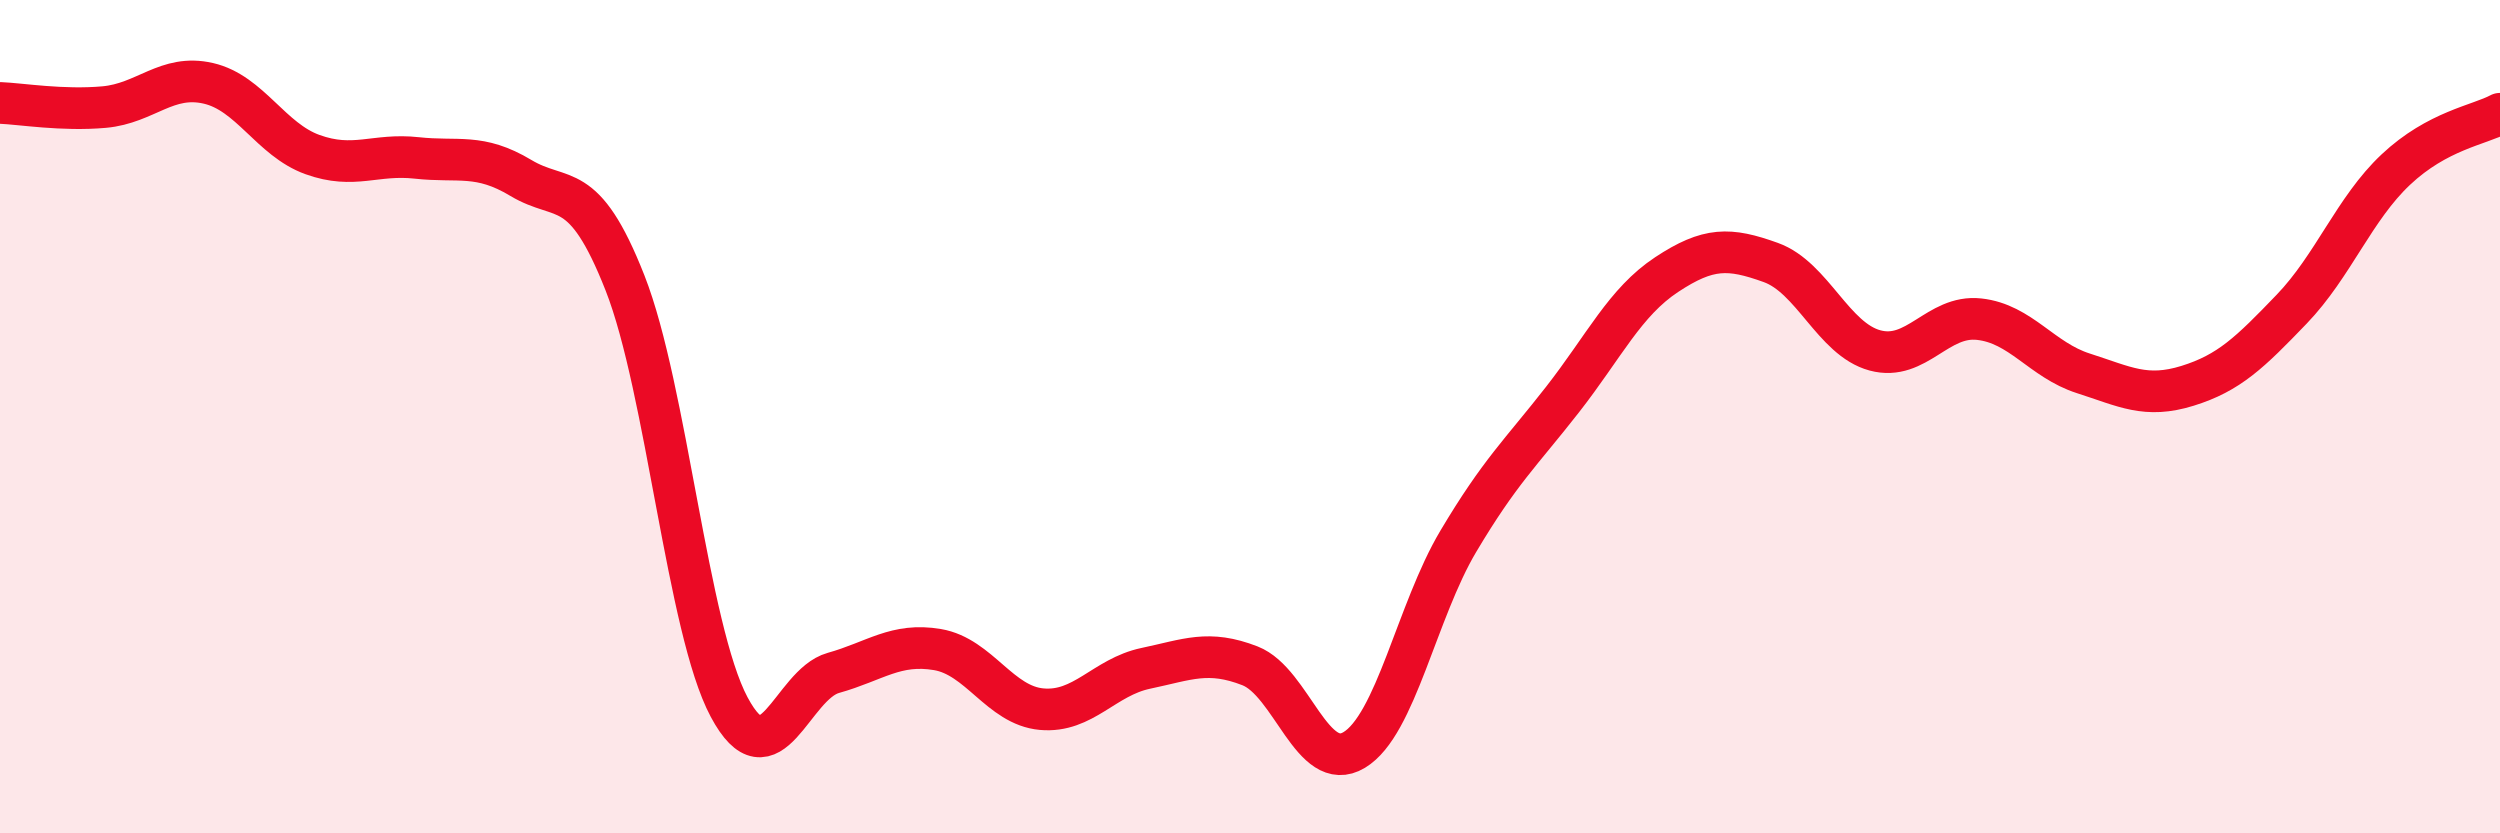 
    <svg width="60" height="20" viewBox="0 0 60 20" xmlns="http://www.w3.org/2000/svg">
      <path
        d="M 0,2.47 C 0.5,2.49 1.5,2.66 2.5,2.57 C 3.5,2.48 4,1.77 5,2 C 6,2.23 6.5,3.35 7.5,3.71 C 8.5,4.07 9,3.68 10,3.79 C 11,3.9 11.5,3.67 12.5,4.27 C 13.5,4.87 14,4.25 15,6.79 C 16,9.33 16.5,15.1 17.5,16.97 C 18.5,18.84 19,16.43 20,16.15 C 21,15.87 21.5,15.42 22.5,15.59 C 23.5,15.76 24,16.93 25,17.02 C 26,17.11 26.5,16.25 27.5,16.04 C 28.5,15.83 29,15.59 30,15.98 C 31,16.37 31.5,18.6 32.5,18 C 33.5,17.4 34,14.67 35,12.99 C 36,11.31 36.5,10.87 37.5,9.59 C 38.5,8.31 39,7.25 40,6.59 C 41,5.93 41.5,5.94 42.5,6.3 C 43.5,6.66 44,8.14 45,8.41 C 46,8.68 46.5,7.55 47.5,7.66 C 48.5,7.77 49,8.64 50,8.96 C 51,9.28 51.5,9.57 52.5,9.26 C 53.5,8.95 54,8.46 55,7.42 C 56,6.38 56.5,5.01 57.5,4.07 C 58.5,3.13 59.5,3 60,2.73L60 20L0 20Z"
        fill="#EB0A25"
        opacity="0.1"
        stroke-linecap="round"
        stroke-linejoin="round"
      />
      <path
        d="M 0,2.47 C 0.5,2.49 1.5,2.66 2.5,2.57 C 3.5,2.48 4,1.77 5,2 C 6,2.23 6.5,3.35 7.5,3.71 C 8.5,4.07 9,3.68 10,3.79 C 11,3.9 11.5,3.67 12.5,4.27 C 13.5,4.87 14,4.25 15,6.79 C 16,9.33 16.5,15.1 17.5,16.97 C 18.5,18.84 19,16.43 20,16.15 C 21,15.87 21.5,15.42 22.5,15.59 C 23.5,15.76 24,16.93 25,17.02 C 26,17.11 26.5,16.25 27.5,16.04 C 28.5,15.83 29,15.59 30,15.98 C 31,16.37 31.5,18.6 32.5,18 C 33.5,17.4 34,14.67 35,12.99 C 36,11.31 36.5,10.87 37.5,9.59 C 38.5,8.31 39,7.25 40,6.59 C 41,5.93 41.5,5.94 42.5,6.3 C 43.5,6.66 44,8.14 45,8.41 C 46,8.68 46.5,7.55 47.5,7.66 C 48.5,7.77 49,8.64 50,8.96 C 51,9.28 51.5,9.57 52.5,9.26 C 53.5,8.95 54,8.46 55,7.42 C 56,6.38 56.5,5.01 57.5,4.07 C 58.5,3.13 59.5,3 60,2.73"
        stroke="#EB0A25"
        stroke-width="1"
        fill="none"
        stroke-linecap="round"
        stroke-linejoin="round"
      />
    </svg>
  